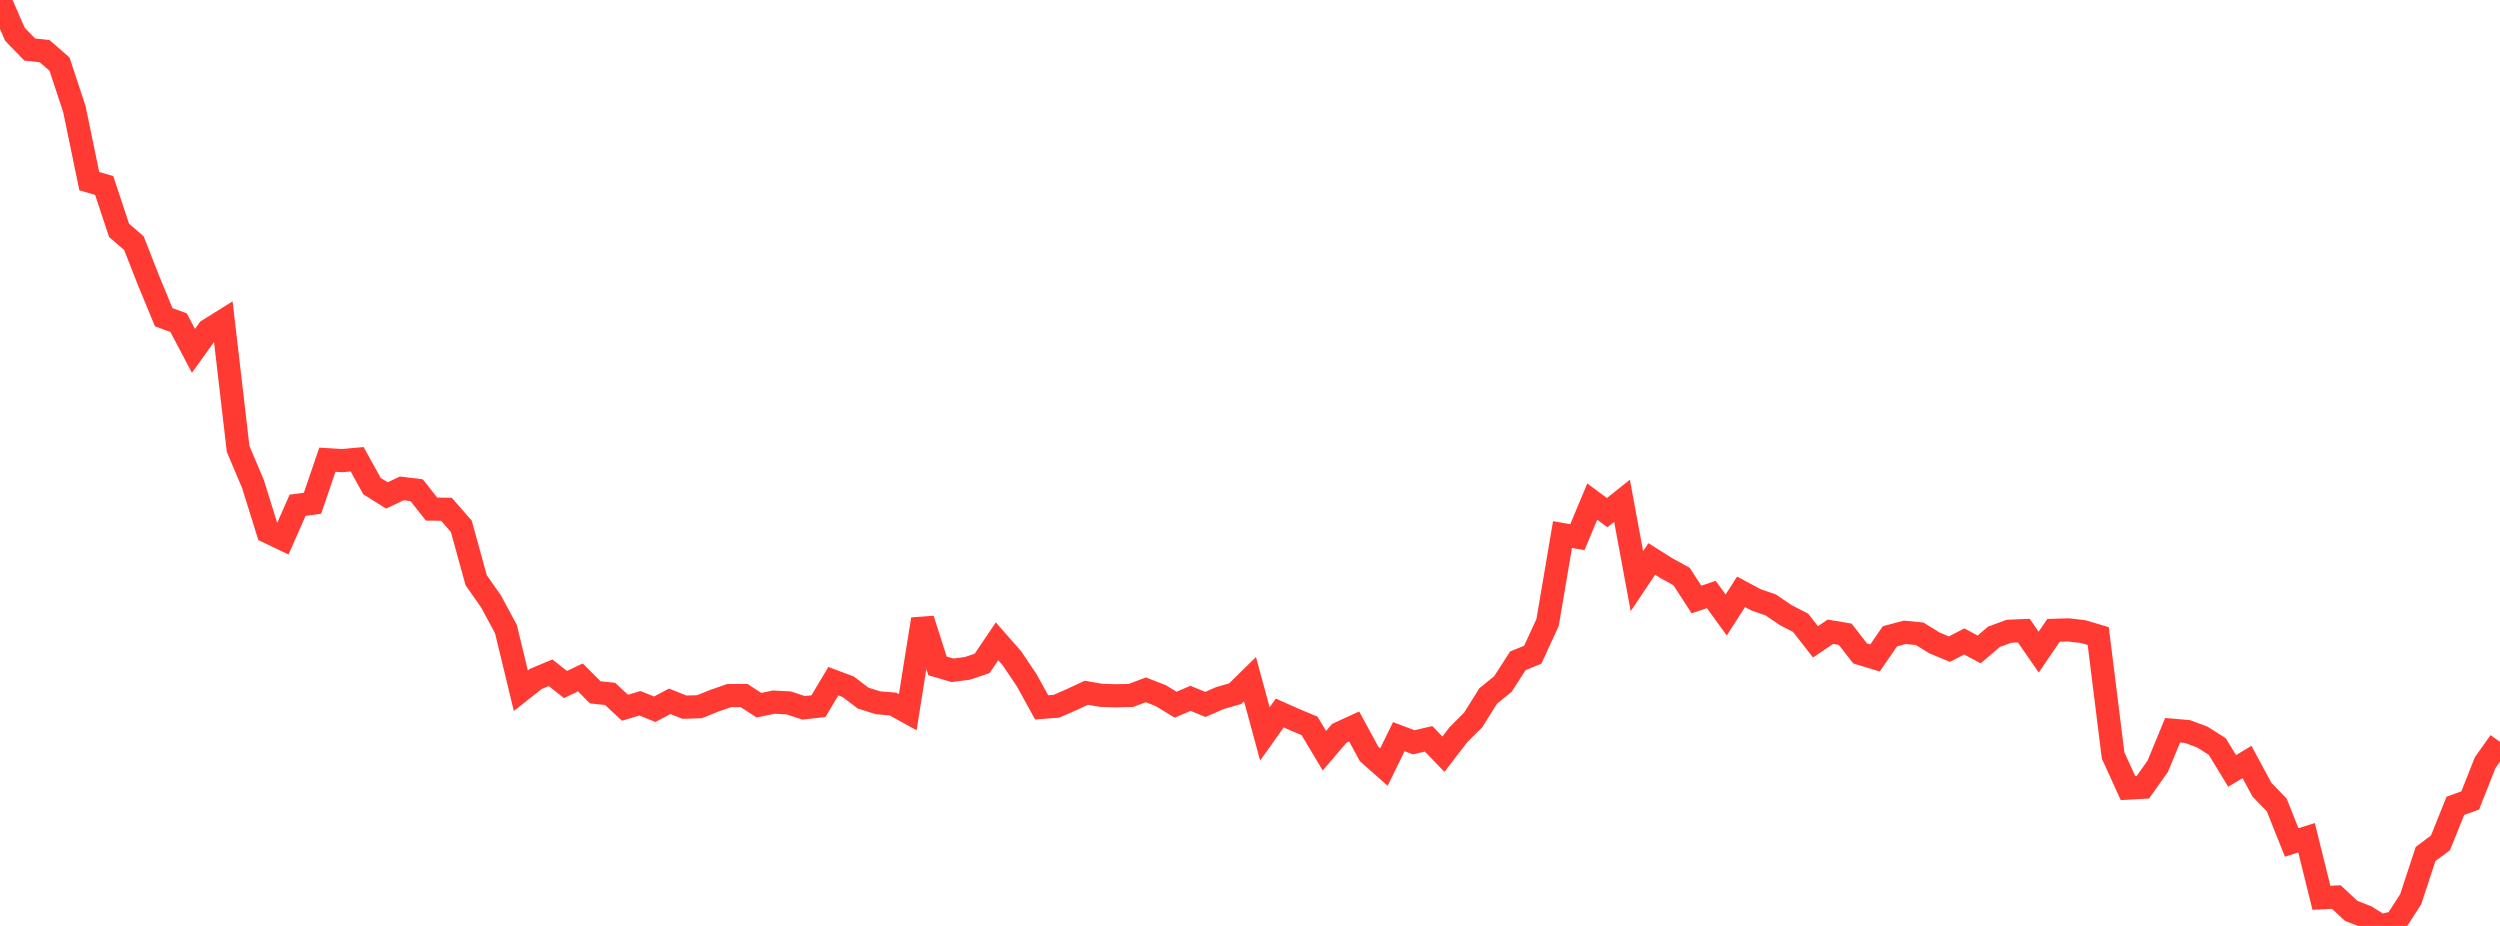 <?xml version="1.0" standalone="no"?>
<!DOCTYPE svg PUBLIC "-//W3C//DTD SVG 1.1//EN" "http://www.w3.org/Graphics/SVG/1.1/DTD/svg11.dtd">

<svg width="135" height="50" viewBox="0 0 135 50" preserveAspectRatio="none" 
  xmlns="http://www.w3.org/2000/svg"
  xmlns:xlink="http://www.w3.org/1999/xlink">


<polyline points="0.0, 0.0 0.804, 1.849 1.607, 2.676 2.411, 2.763 3.214, 3.463 4.018, 5.898 4.821, 9.782 5.625, 10.016 6.429, 12.438 7.232, 13.133 8.036, 15.184 8.839, 17.129 9.643, 17.423 10.446, 18.946 11.25, 17.827 12.054, 17.325 12.857, 24.239 13.661, 26.138 14.464, 28.717 15.268, 29.103 16.071, 27.283 16.875, 27.174 17.679, 24.824 18.482, 24.874 19.286, 24.8 20.089, 26.252 20.893, 26.753 21.696, 26.373 22.5, 26.471 23.304, 27.491 24.107, 27.5 24.911, 28.421 25.714, 31.333 26.518, 32.482 27.321, 33.972 28.125, 37.298 28.929, 36.665 29.732, 36.328 30.536, 36.964 31.339, 36.58 32.143, 37.386 32.946, 37.471 33.75, 38.219 34.554, 37.976 35.357, 38.299 36.161, 37.87 36.964, 38.187 37.768, 38.163 38.571, 37.84 39.375, 37.562 40.179, 37.557 40.982, 38.079 41.786, 37.914 42.589, 37.957 43.393, 38.223 44.196, 38.133 45.0, 36.784 45.804, 37.086 46.607, 37.697 47.411, 37.95 48.214, 38.016 49.018, 38.459 49.821, 33.437 50.625, 35.957 51.429, 36.195 52.232, 36.094 53.036, 35.822 53.839, 34.631 54.643, 35.545 55.446, 36.74 56.25, 38.199 57.054, 38.136 57.857, 37.784 58.661, 37.408 59.464, 37.548 60.268, 37.573 61.071, 37.552 61.875, 37.251 62.679, 37.563 63.482, 38.053 64.286, 37.71 65.089, 38.039 65.893, 37.689 66.696, 37.461 67.5, 36.672 68.304, 39.633 69.107, 38.502 69.911, 38.86 70.714, 39.195 71.518, 40.539 72.321, 39.599 73.125, 39.23 73.929, 40.709 74.732, 41.421 75.536, 39.779 76.339, 40.083 77.143, 39.896 77.946, 40.725 78.75, 39.677 79.554, 38.875 80.357, 37.589 81.161, 36.933 81.964, 35.683 82.768, 35.356 83.571, 33.609 84.375, 28.867 85.179, 29.007 85.982, 27.084 86.786, 27.682 87.589, 27.042 88.393, 31.382 89.196, 30.184 90.0, 30.69 90.804, 31.13 91.607, 32.372 92.411, 32.103 93.214, 33.209 94.018, 31.958 94.821, 32.39 95.625, 32.669 96.429, 33.217 97.232, 33.63 98.036, 34.66 98.839, 34.115 99.643, 34.249 100.446, 35.285 101.25, 35.53 102.054, 34.361 102.857, 34.146 103.661, 34.224 104.464, 34.719 105.268, 35.053 106.071, 34.639 106.875, 35.068 107.679, 34.384 108.482, 34.088 109.286, 34.053 110.089, 35.215 110.893, 34.038 111.696, 34.014 112.5, 34.109 113.304, 34.348 114.107, 40.793 114.911, 42.557 115.714, 42.512 116.518, 41.379 117.321, 39.433 118.125, 39.503 118.929, 39.803 119.732, 40.312 120.536, 41.63 121.339, 41.148 122.143, 42.64 122.946, 43.472 123.75, 45.491 124.554, 45.239 125.357, 48.481 126.161, 48.44 126.964, 49.187 127.768, 49.499 128.571, 50.0 129.375, 49.8 130.179, 48.555 130.982, 46.115 131.786, 45.514 132.589, 43.515 133.393, 43.223 134.196, 41.188 135.0, 40.058" fill="none" stroke="#ff3a33" stroke-width="1.25"/>

</svg>